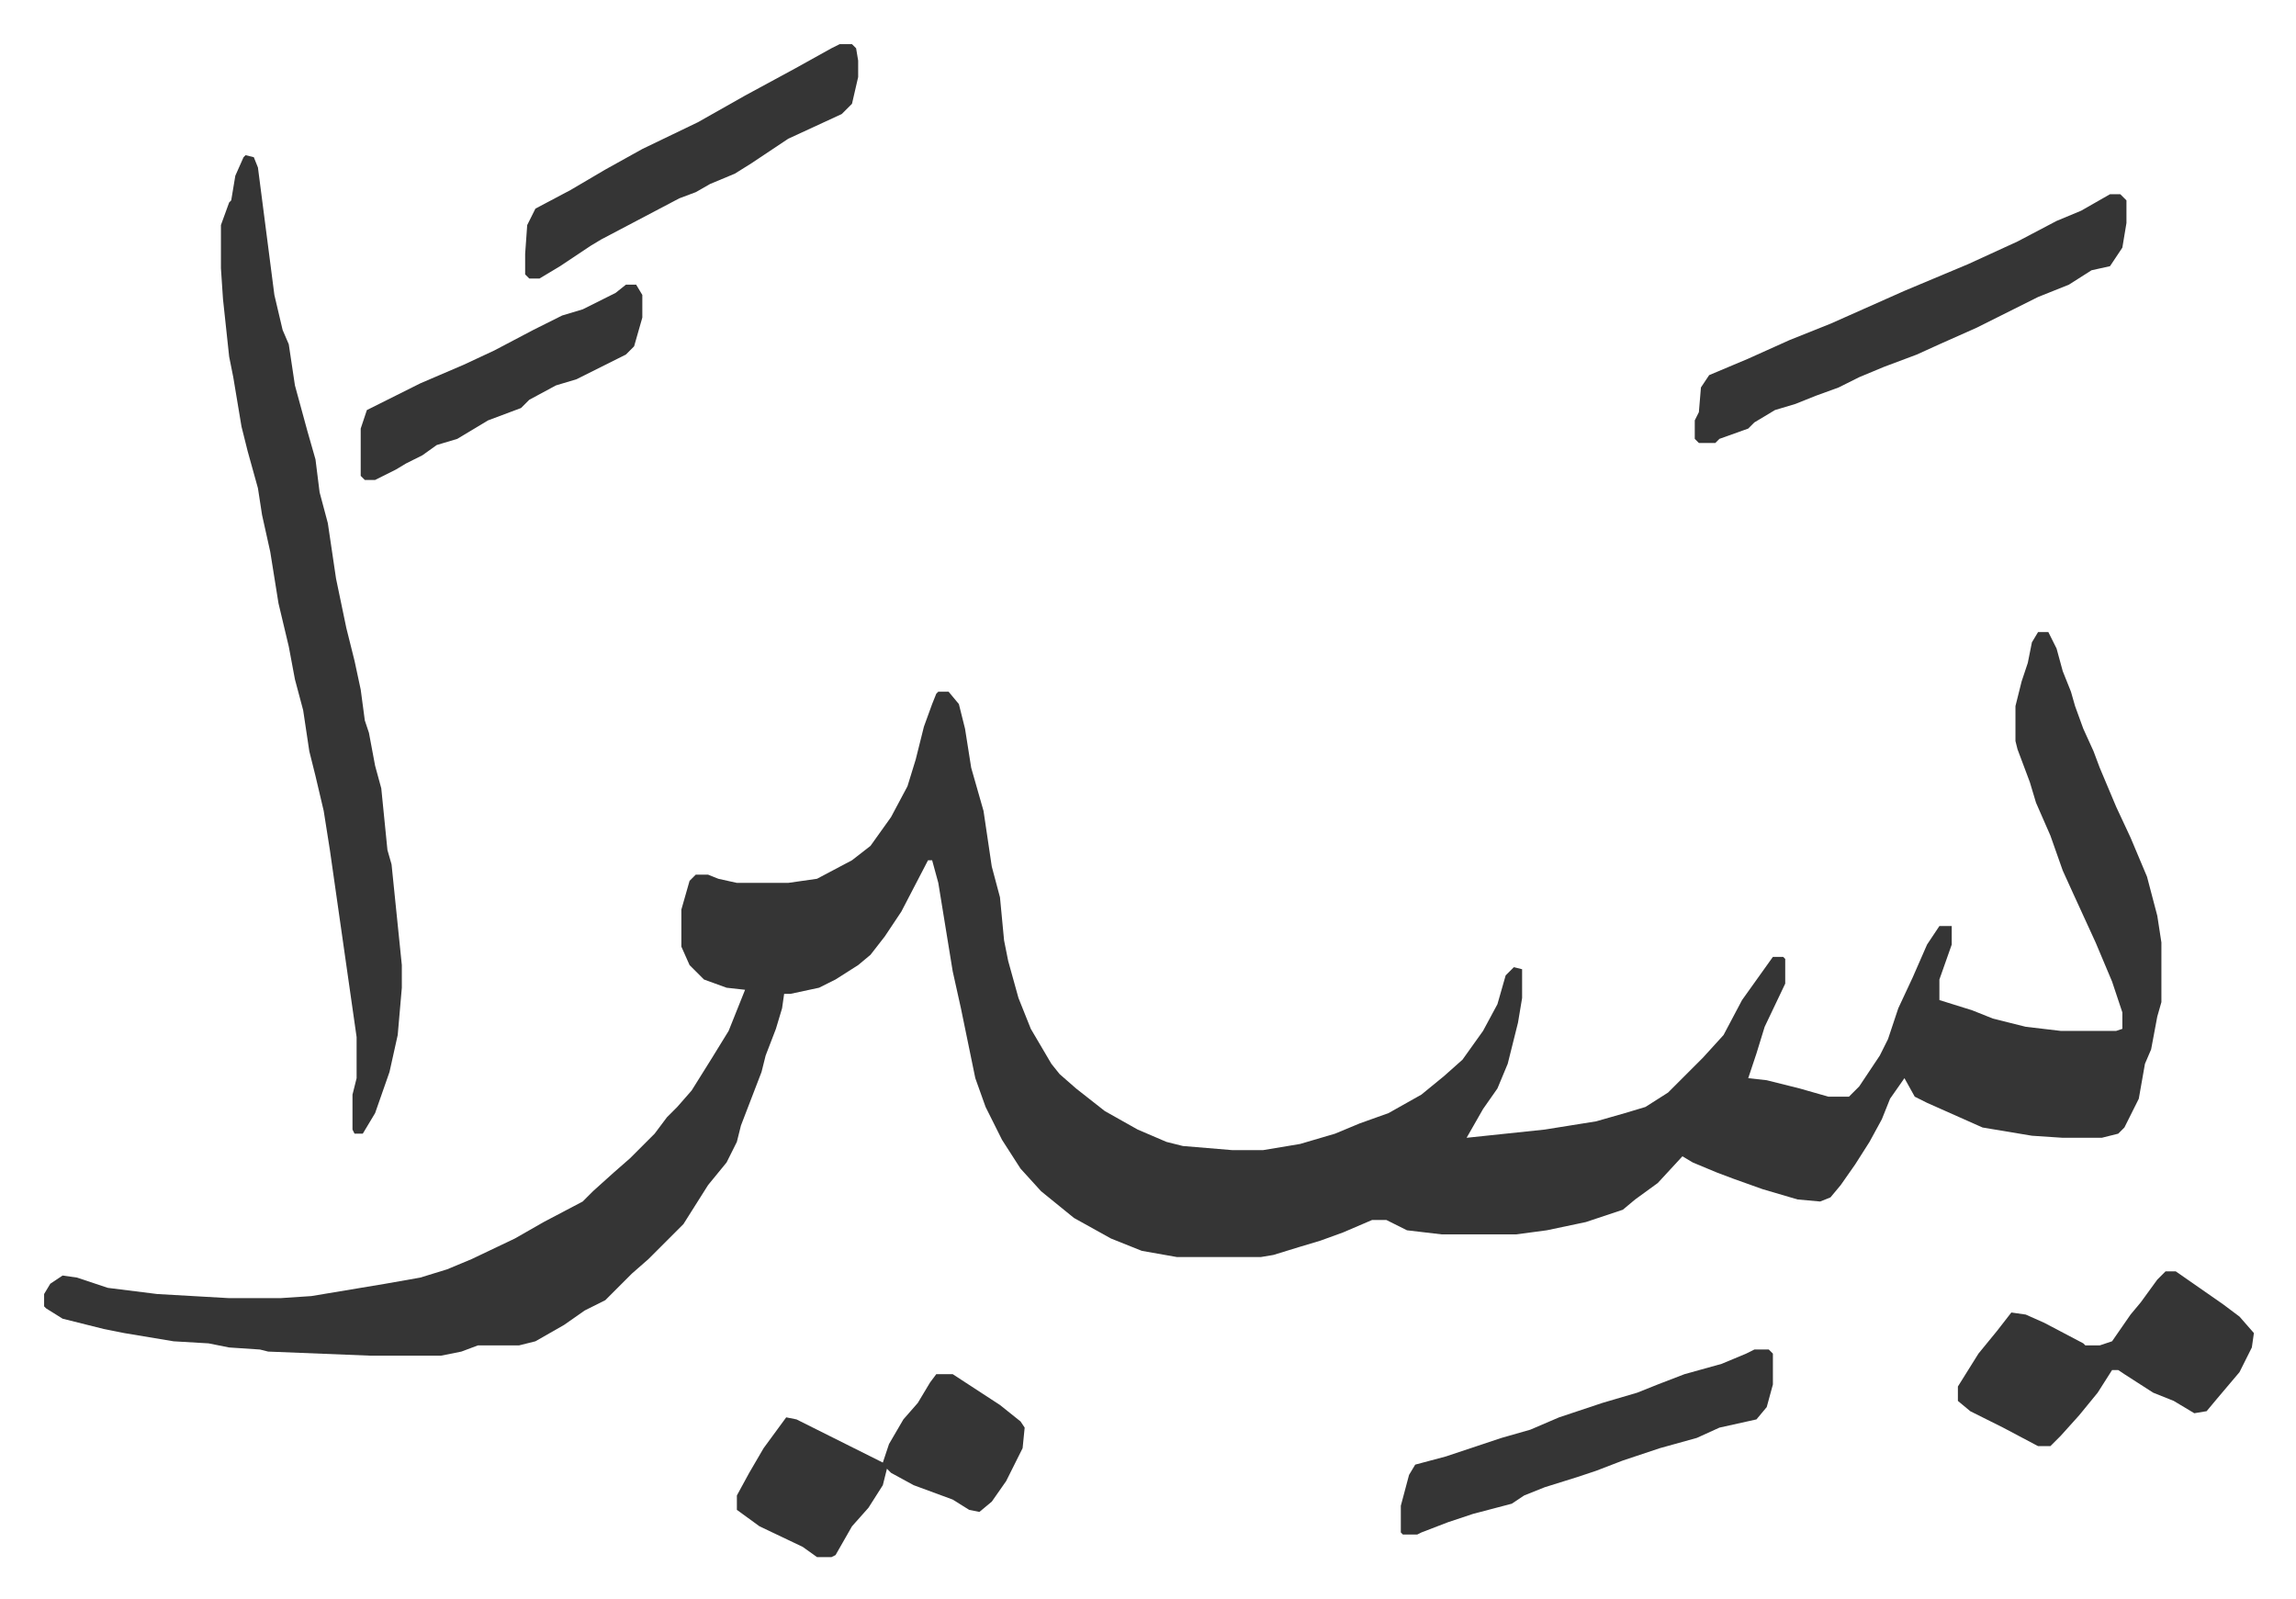 <svg xmlns="http://www.w3.org/2000/svg" role="img" viewBox="-21.48 388.52 1116.96 777.96"><path fill="#353535" id="rule_normal" d="M970 696h5l4 8 3 11 4 10 2 7 4 11 5 11 3 8 8 19 7 15 8 19 5 19 2 13v29l-2 7-3 16-3 7-3 17-7 14-3 3-8 2h-19l-15-1-24-4-27-12-6-3-5-9-7 10-4 10-6 11-7 11-7 10-5 6-5 2-11-1-17-5-14-5-8-3-12-5-5-3-12 13-11 8-6 5-18 6-19 4-15 2h-36l-17-2-10-5h-7l-14 6-11 4-10 3-13 4-6 1h-41l-17-3-15-6-18-10-16-13-10-11-9-14-8-16-5-14-7-34-4-18-7-43-3-11h-2l-13 25-8 12-7 9-6 5-11 7-8 4-14 3h-3l-1 7-3 10-5 13-2 8-10 26-2 8-5 10-9 11-12 19-17 17-8 7-13 13-10 5-10 7-14 8-8 2h-20l-8 3-10 2h-34l-50-2-4-1-15-1-10-2-17-1-24-4-10-2-20-5-8-5-1-1v-6l3-5 6-4 7 1 15 5 24 3 35 2h25l15-1 36-6 17-3 13-4 12-5 21-10 14-8 19-10 5-5 10-9 8-7 12-12 6-8 5-5 7-8 10-16 8-13 8-20-9-1-11-4-7-7-4-9v-18l4-14 3-3h6l5 2 9 2h25l14-2 17-9 9-7 10-14 8-15 4-13 4-16 4-11 2-5 1-1h5l5 6 3 12 3 19 6 21 4 27 4 15 2 21 2 10 5 18 6 15 10 17 4 5 8 7 14 11 16 9 14 6 8 2 24 2h15l18-3 17-5 12-5 14-5 16-9 11-9 9-8 10-14 7-13 4-14 4-4 4 1v14l-2 12-5 20-5 12-7 10-8 14 38-4 25-4 14-4 10-3 11-7 12-12 5-5 10-11 9-17 10-14 5-7h5l1 1v12l-10 21-4 13-4 12 9 1 16 4 14 4h10l5-5 10-15 4-8 5-15 7-15 7-16 6-9h6v9l-6 17v10l16 5 10 4 16 4 17 2h27l3-1v-8l-5-15-8-19-11-24-5-11-6-17-7-16-3-10-6-16-1-4v-17l3-12 3-9 2-10z"/><path fill="#353535" id="rule_normal" d="M98 464l4 1 2 5 8 62 4 17 3 7 3 20 6 22 4 14 2 16 4 15 4 27 5 24 4 16 3 14 2 15 2 6 3 16 3 11 3 30 2 7 5 49v11l-2 23-4 18-7 20-6 10h-4l-1-2v-17l2-8v-20l-5-35-8-56-3-19-4-17-3-12-3-20-4-15-3-16-5-21-4-25-4-18-2-13-5-18-3-12-4-24-2-10-3-28-1-15v-21l4-11 1-1 2-12 4-9zm907 19h5l3 3v11l-2 12-6 9-9 2-11 7-15 6-16 8-14 7-18 8-11 5-16 6-12 5-10 5-11 4-10 4-10 3-10 6-3 3-14 5-2 2h-8l-2-2v-9l2-4 1-12 4-6 19-8 20-9 20-8 36-16 31-13 24-11 19-10 12-5zm27 524h5l23 16 8 6 7 8-1 7-6 12-11 13-5 6-6 1-10-6-10-4-14-9-3-2h-3l-7 11-9 11-9 10-5 5h-6l-17-9-16-8-6-5v-7l10-16 9-11 7-9 7 1 9 4 19 10 1 1h7l6-2 9-13 5-6 8-11zm-598 50h8l23 15 10 8 2 3-1 10-8 16-7 10-6 5-5-1-8-5-19-7-11-6-2-2-2 8-7 11-8 9-8 14-2 1h-7l-7-5-21-10-11-8v-7l6-11 7-12 11-15 5 1 16 8 16 8 10 5 3-9 7-12 7-8 6-10zm398-12h7l2 2v15l-3 11-5 6-18 4-11 5-18 5-18 6-13 5-9 3-16 5-10 4-6 4-19 5-12 4-13 5-2 1h-7l-1-1v-13l4-15 3-5 15-4 27-9 14-4 14-6 21-7 17-5 10-4 13-5 18-5 12-5zM387 410h6l2 2 1 6v8l-3 13-5 5-26 12-9 6-9 6-8 5-12 5-7 4-8 3-19 10-19 10-5 3-15 10-10 6h-5l-2-2v-10l1-14 4-8 17-9 17-10 18-10 27-13 23-13 24-13 18-10zM283 527h5l3 5v11l-4 14-4 4-16 8-8 4-10 3-13 7-4 4-16 6-15 9-10 3-7 5-8 4-5 3-10 5h-5l-2-2v-23l3-9 10-5 16-8 21-9 15-7 19-10 14-7 10-3 16-8z"/></svg>
